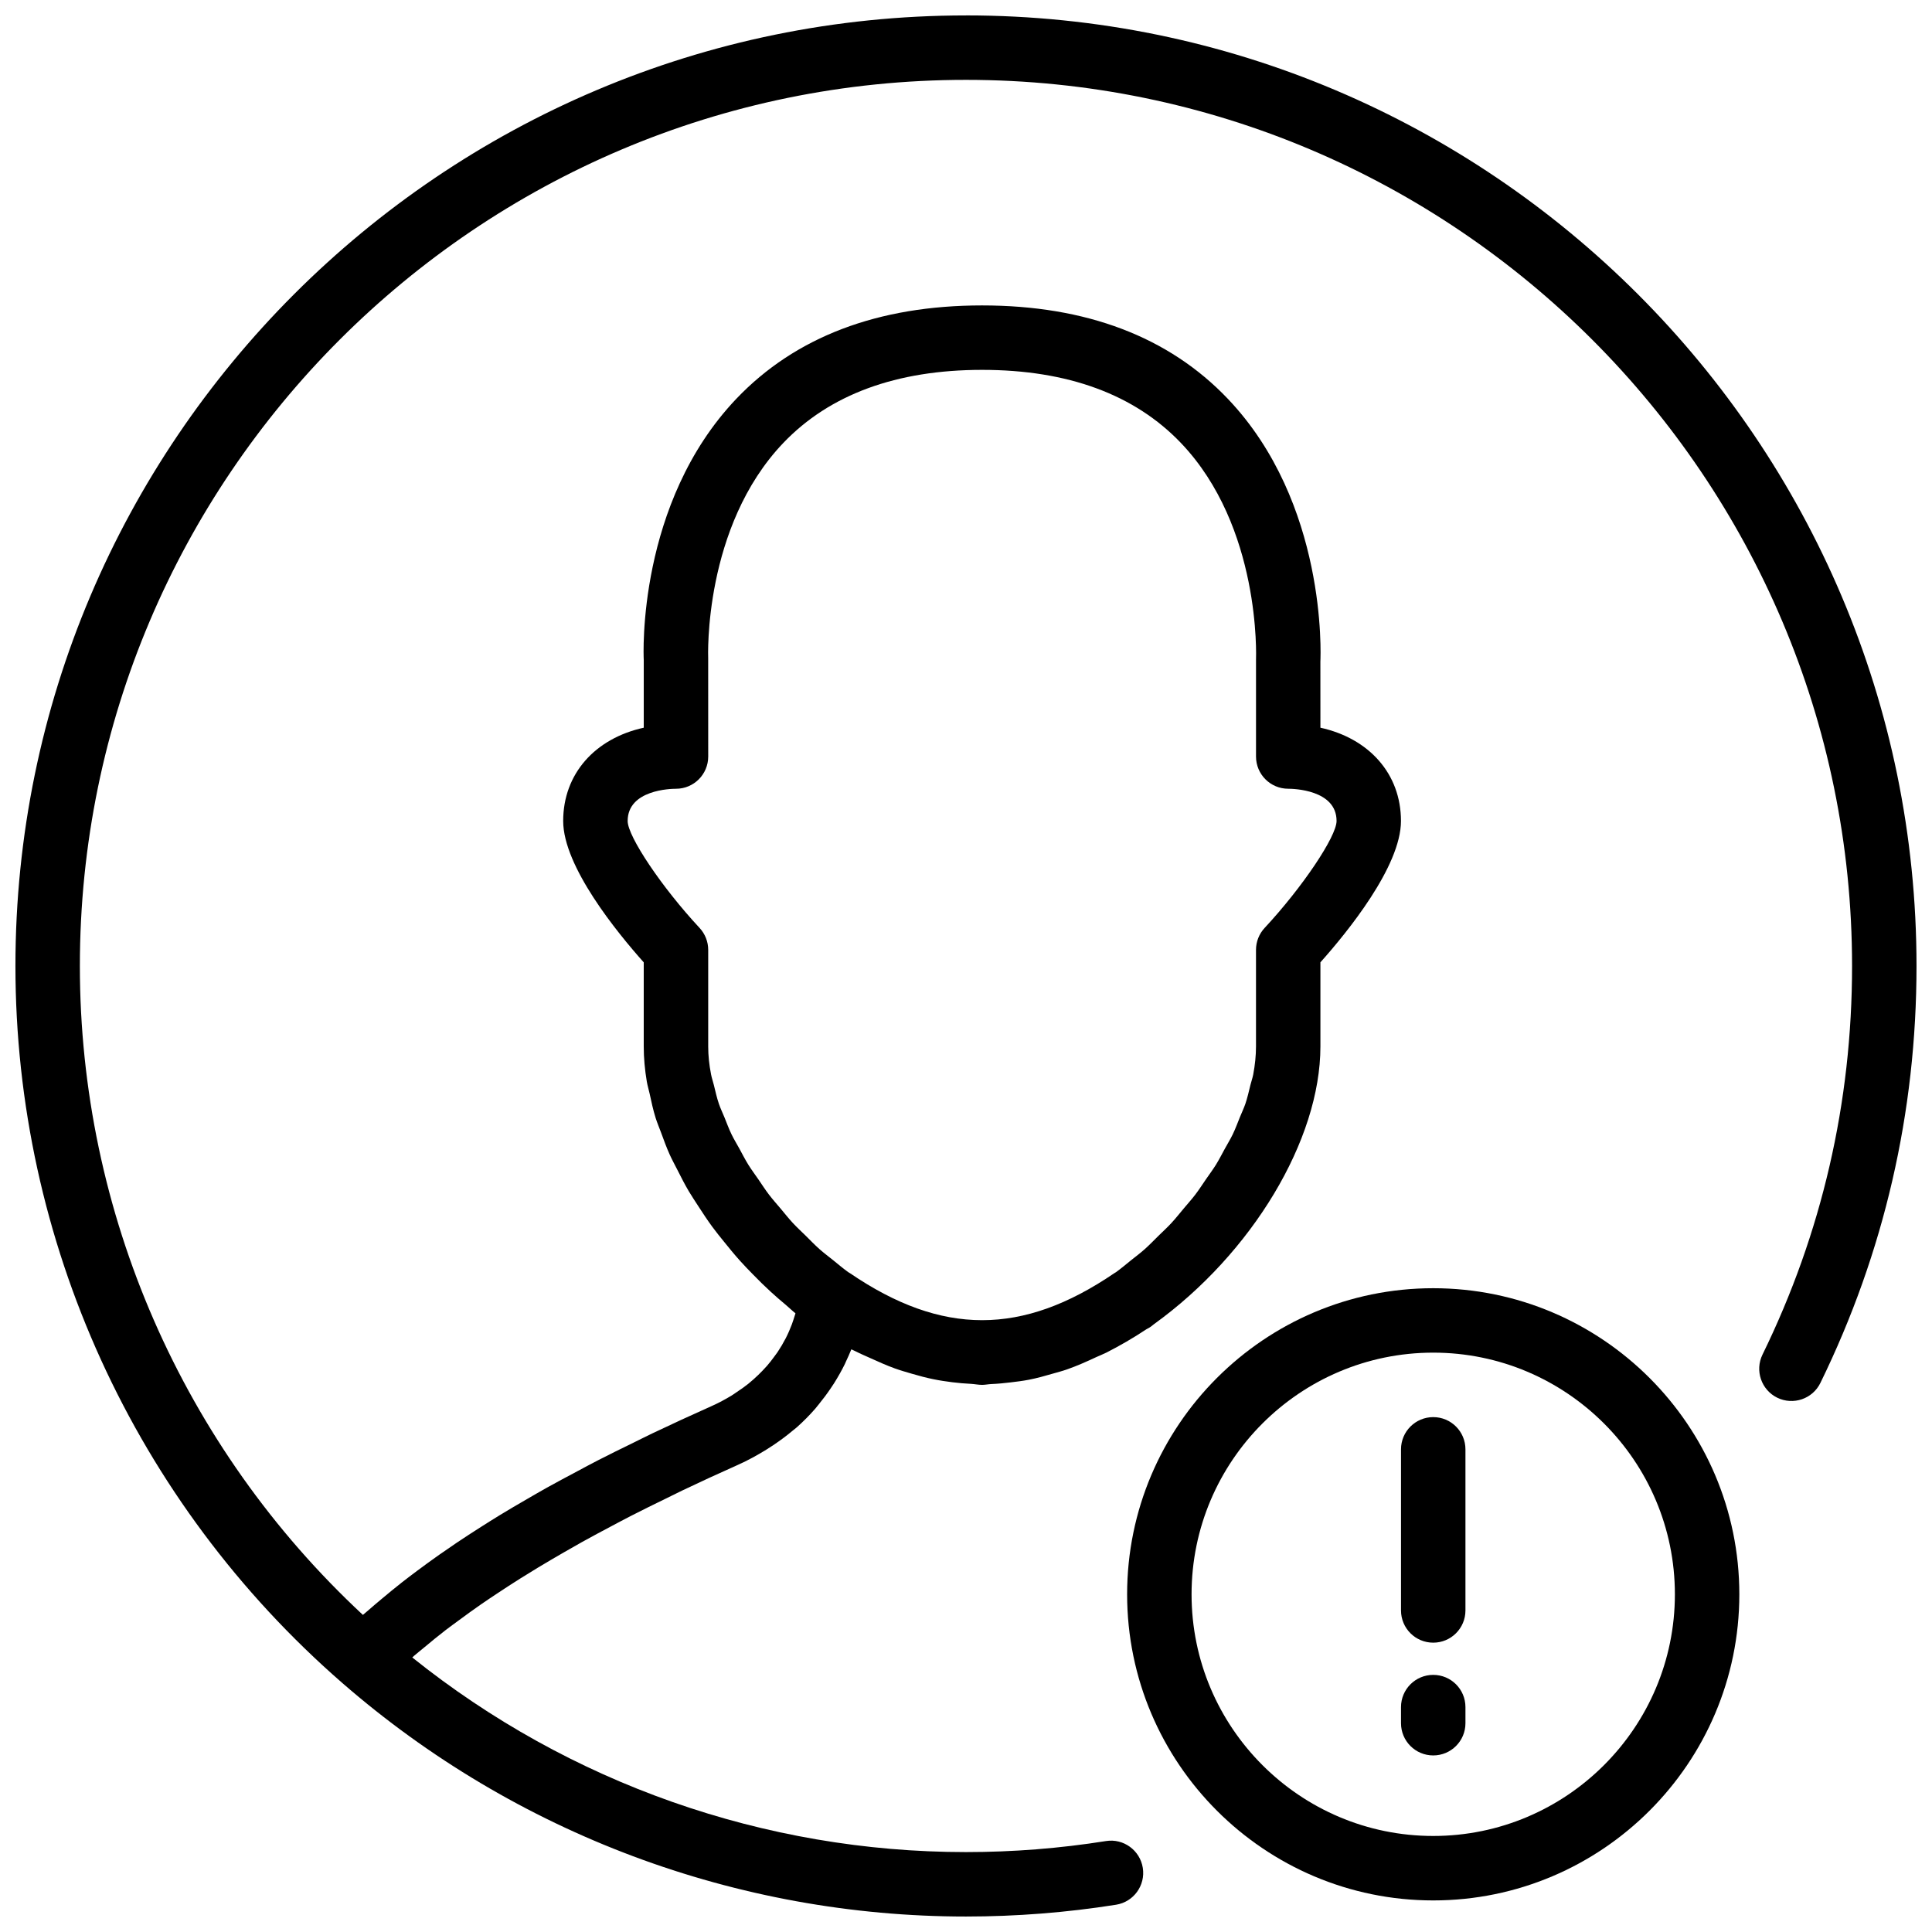 <?xml version="1.0" encoding="UTF-8"?>
<!-- Uploaded to: ICON Repo, www.svgrepo.com, Generator: ICON Repo Mixer Tools -->
<svg width="800px" height="800px" version="1.1" viewBox="144 144 512 512" xmlns="http://www.w3.org/2000/svg">
 <defs>
  <clipPath id="a">
   <path d="m148.09 148.09h503.81v503.81h-503.81z"/>
  </clipPath>
 </defs>
 <g clip-path="url(#a)">
  <path d="m400 148.09c-138.91 0-251.91 113-251.91 251.91 0 72.84 31.578 142.1 86.637 190.02 45.848 39.898 104.54 61.879 165.27 61.879 13.312 0 26.695-1.051 39.758-3.125 4.664-0.734 7.84-5.113 7.098-9.777-0.742-4.652-5.113-7.848-9.77-7.098-12.188 1.941-24.672 2.922-37.086 2.922-53.422 0-105.17-18.25-146.74-51.578 0.164-0.137 0.289-0.281 0.453-0.418 0.887-0.77 1.871-1.535 2.793-2.305 1.809-1.512 3.637-3.016 5.594-4.527 1.152-0.887 2.391-1.777 3.606-2.672 1.887-1.391 3.793-2.785 5.797-4.168 1.348-0.938 2.758-1.871 4.168-2.809 2.039-1.359 4.125-2.707 6.277-4.066 1.504-0.949 3.031-1.887 4.594-2.828 2.238-1.359 4.551-2.707 6.906-4.066 1.621-0.93 3.238-1.863 4.91-2.793 2.527-1.402 5.148-2.801 7.797-4.203 1.648-0.871 3.262-1.742 4.953-2.606 2.996-1.535 6.121-3.074 9.266-4.602 1.504-0.734 2.938-1.461 4.465-2.195 4.738-2.254 9.605-4.508 14.66-6.754 2.766-1.23 5.234-2.613 7.566-4.047 0.641-0.395 1.246-0.801 1.863-1.203 1.809-1.211 3.492-2.461 5.047-3.766 0.375-0.316 0.785-0.613 1.152-0.93 1.809-1.605 3.441-3.269 4.918-4.961 0.352-0.402 0.656-0.812 0.992-1.223 1.129-1.383 2.16-2.766 3.102-4.168 0.301-0.453 0.613-0.898 0.898-1.348 1.086-1.734 2.059-3.457 2.887-5.156 0.086-0.172 0.137-0.324 0.215-0.496 0.531-1.129 1.043-2.254 1.477-3.348 0.375 0.195 0.742 0.324 1.117 0.52 1.367 0.707 2.723 1.254 4.082 1.879 2.117 0.965 4.234 1.902 6.344 2.664 1.512 0.547 3.016 0.965 4.516 1.41 1.887 0.547 3.781 1.066 5.66 1.441 1.699 0.352 3.391 0.598 5.07 0.812 1.656 0.203 3.305 0.352 4.961 0.426 0.961 0.059 1.938 0.266 2.902 0.266 0.812 0 1.633-0.18 2.441-0.215 1.715-0.066 3.434-0.238 5.148-0.445 1.605-0.195 3.203-0.383 4.816-0.699 2.117-0.41 4.234-1 6.352-1.621 1.266-0.375 2.519-0.676 3.781-1.129 2.578-0.906 5.168-2.051 7.754-3.262 0.898-0.418 1.785-0.742 2.68-1.195 3.508-1.793 7.035-3.816 10.578-6.172 0.016-0.008 0.027-0.016 0.043-0.027 0.402-0.195 0.801-0.426 1.168-0.691 0.258-0.18 0.477-0.395 0.734-0.582 0.008-0.008 0.008-0.008 0.016-0.016 26.02-18.742 44.148-48.871 44.148-73.609v-22.312c7.078-7.93 21.348-25.41 21.348-37.457 0-12.5-8.438-21.879-21.348-24.723l-0.008-17.547c0.086-1.699 1.777-41.961-24.508-69.594-15.637-16.43-37.555-24.766-65.145-24.766-27.59 0-49.512 8.336-65.145 24.762-26.285 27.633-24.594 67.895-24.516 69.168v17.977c-12.914 2.844-21.352 12.219-21.352 24.723 0 12.047 14.27 29.527 21.348 37.461v22.312c0 3.031 0.289 6.156 0.82 9.324 0.18 1.051 0.52 2.137 0.75 3.195 0.461 2.137 0.914 4.269 1.59 6.43 0.402 1.273 0.949 2.543 1.418 3.816 0.727 1.973 1.434 3.945 2.324 5.918 0.613 1.348 1.348 2.68 2.031 4.031 0.957 1.887 1.902 3.766 3.004 5.629 0.812 1.367 1.715 2.699 2.586 4.055 1.168 1.793 2.332 3.586 3.621 5.336 0.98 1.348 2.039 2.637 3.102 3.953 1.359 1.691 2.723 3.363 4.191 5.004 1.145 1.281 2.34 2.504 3.543 3.738 1.52 1.562 3.066 3.09 4.688 4.57 1.289 1.188 2.613 2.324 3.961 3.449 0.879 0.734 1.691 1.547 2.586 2.254-0.164 0.555-0.34 1.117-0.539 1.691-0.145 0.41-0.266 0.82-0.426 1.238-0.469 1.23-1 2.469-1.633 3.707-0.008 0.016-0.016 0.035-0.027 0.043-0.625 1.211-1.348 2.434-2.152 3.637-0.258 0.383-0.555 0.75-0.828 1.129-0.605 0.844-1.254 1.672-1.965 2.492-0.375 0.434-0.777 0.855-1.188 1.281-0.727 0.762-1.504 1.504-2.324 2.238-0.469 0.41-0.93 0.82-1.434 1.223-0.93 0.742-1.945 1.461-2.996 2.152-0.496 0.332-0.957 0.676-1.477 0.992-1.633 0.98-3.356 1.922-5.277 2.773-5.406 2.406-10.605 4.809-15.645 7.207-1.672 0.793-3.227 1.598-4.859 2.391-3.289 1.605-6.566 3.211-9.691 4.816-1.844 0.949-3.586 1.895-5.379 2.852-2.75 1.461-5.492 2.922-8.113 4.379-1.801 1.008-3.527 2.016-5.269 3.023-2.434 1.41-4.852 2.816-7.164 4.234-1.699 1.035-3.34 2.074-4.969 3.109-2.195 1.391-4.348 2.793-6.43 4.191-1.562 1.051-3.09 2.102-4.594 3.16-1.988 1.402-3.918 2.801-5.797 4.203-1.41 1.051-2.809 2.109-4.16 3.168-1.809 1.426-3.543 2.852-5.242 4.277-1.246 1.051-2.512 2.102-3.699 3.152-0.434 0.395-0.938 0.777-1.367 1.16-47.766-44.418-75.004-106.66-75.004-171.97 0-129.49 105.35-234.83 234.83-234.83 129.48 0 234.82 105.34 234.82 234.83 0 36.129-7.992 70.781-23.738 102.99-2.066 4.234-0.316 9.352 3.918 11.426 4.242 2.066 9.359 0.316 11.426-3.918 16.898-34.57 25.473-71.742 25.473-110.5 0-138.91-113-251.91-251.9-251.91zm-89.664 213.48c0-8.301 11.504-8.539 12.809-8.539 4.723 0 8.539-3.824 8.539-8.539l-0.008-26.027c-0.016-0.352-1.332-34.84 19.914-57.086 12.281-12.844 30-19.359 52.68-19.359 22.68 0 40.398 6.516 52.68 19.367 21.246 22.234 19.93 56.734 19.906 57.484v25.617c0 4.715 3.816 8.539 8.539 8.539 1.305 0 12.809 0.238 12.809 8.539 0 4.117-9.086 17.625-19.051 28.332-1.48 1.582-2.301 3.668-2.301 5.828v25.617c0 2.375-0.258 4.859-0.734 7.41-0.172 0.914-0.52 1.879-0.75 2.809-0.41 1.664-0.77 3.312-1.348 5.019-0.402 1.152-0.973 2.34-1.441 3.5-0.613 1.512-1.16 3.023-1.895 4.543-0.613 1.266-1.383 2.527-2.082 3.793-0.785 1.426-1.504 2.859-2.375 4.269-0.812 1.305-1.77 2.578-2.656 3.867-0.93 1.348-1.793 2.707-2.801 4.031-0.965 1.266-2.051 2.461-3.082 3.699-1.074 1.281-2.102 2.586-3.246 3.824-1.074 1.168-2.262 2.246-3.398 3.363-1.223 1.203-2.406 2.441-3.68 3.578-1.16 1.035-2.398 1.957-3.606 2.922-1.324 1.066-2.621 2.168-3.988 3.16-0.164 0.094-0.324 0.18-0.477 0.289-24.371 16.59-45.668 16.59-70.031 0-0.152-0.102-0.324-0.195-0.477-0.289-1.367-0.98-2.664-2.094-3.988-3.16-1.203-0.973-2.441-1.887-3.606-2.922-1.281-1.137-2.461-2.375-3.68-3.578-1.137-1.117-2.312-2.195-3.398-3.363-1.145-1.238-2.168-2.543-3.246-3.824-1.035-1.23-2.117-2.434-3.082-3.699-1.008-1.316-1.871-2.68-2.801-4.031-0.887-1.289-1.844-2.562-2.656-3.867-0.879-1.418-1.598-2.844-2.375-4.269-0.691-1.266-1.469-2.519-2.082-3.793-0.734-1.52-1.281-3.031-1.895-4.543-0.477-1.168-1.051-2.348-1.441-3.5-0.582-1.699-0.938-3.356-1.348-5.019-0.23-0.93-0.57-1.895-0.742-2.809-0.504-2.551-0.762-5.039-0.762-7.41v-25.617c0-2.16-0.82-4.242-2.297-5.824-9.973-10.711-19.051-24.219-19.051-28.332z"/>
 </g>
 <path d="m523.82 485.39c-44.727 0-81.121 36.395-81.121 81.121 0 44.727 36.395 81.121 81.121 81.121 44.727 0 81.121-36.395 81.121-81.121 0-44.727-36.395-81.121-81.121-81.121zm0 145.16c-35.316 0-64.043-28.727-64.043-64.043 0-35.316 28.727-64.043 64.043-64.043s64.043 28.727 64.043 64.043c0 35.316-28.727 64.043-64.043 64.043z"/>
 <path d="m523.82 519.55c-4.723 0-8.539 3.824-8.539 8.539v42.695c0 4.715 3.816 8.539 8.539 8.539s8.539-3.824 8.539-8.539v-42.695c0-4.715-3.816-8.539-8.539-8.539z"/>
 <path d="m523.82 587.86c-4.723 0-8.539 3.824-8.539 8.539v4.269c0 4.715 3.816 8.539 8.539 8.539s8.539-3.824 8.539-8.539v-4.269c0-4.715-3.816-8.539-8.539-8.539z"/>
</svg>
